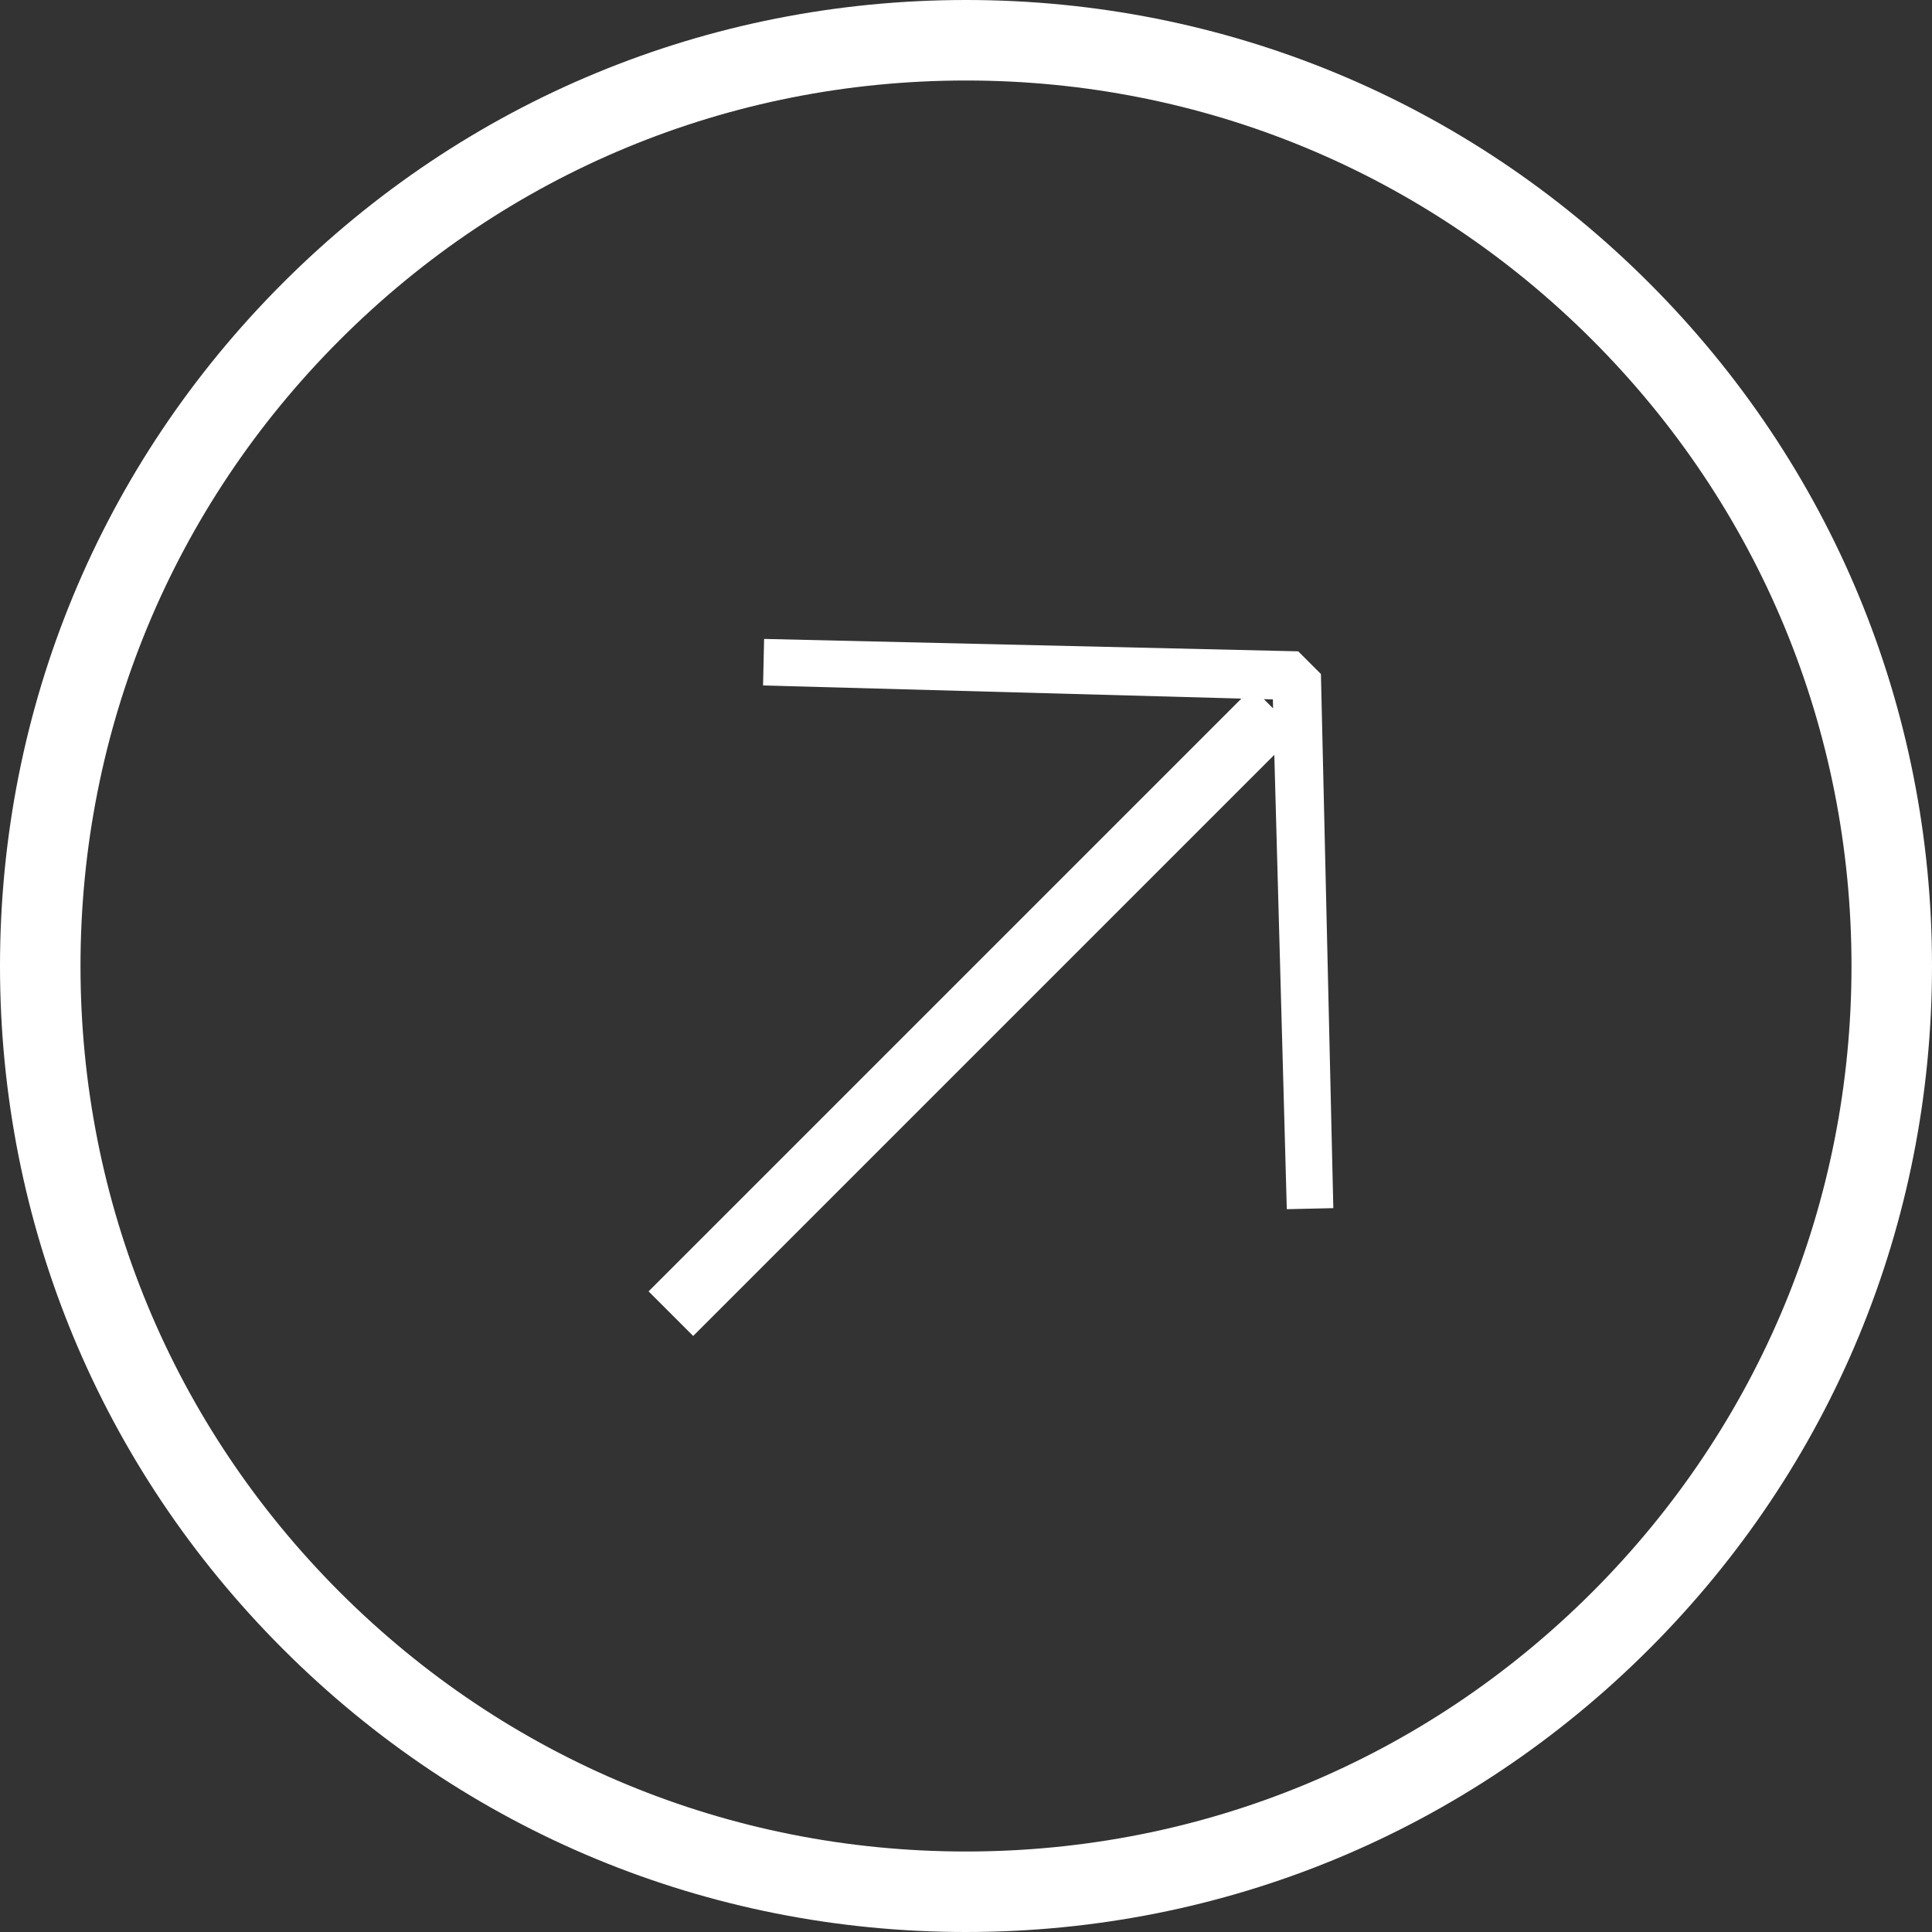 <?xml version="1.0" encoding="UTF-8"?>
<svg width="24px" height="24px" viewBox="0 0 24 24" version="1.1" xmlns="http://www.w3.org/2000/svg" xmlns:xlink="http://www.w3.org/1999/xlink">
    <rect x="0" y="0" width="24" height="24" fill="#333333" stroke="none"/>
    <!-- Generator: Sketch 47 (45396) - http://www.bohemiancoding.com/sketch -->
    <title>Right</title>
    <desc>Created with Sketch.</desc>
    <defs></defs>
    <g id="Symbols" stroke="none" stroke-width="1" fill="none" fill-rule="evenodd">
        <g id="MealPlan/Table/Cell/Icon-Preview-Focusout" fill-rule="nonzero" fill="#FFFFFF">
            <g id="Right">
                <path d="M15.83,9.377 L8.611,16.596 L8.057,16.042 L15.421,8.678 L9.479,8.515 L9.492,7.937 L16.127,8.091 L16.409,8.373 L16.563,15.008 L15.985,15.021 L15.83,9.377 Z M15.815,8.8 L15.812,8.688 L15.7,8.685 L15.815,8.8 Z" id="Combined-Shape"></path>
                <path d="M12,24 L12,24 C15.206,24 18.219,22.751 20.486,20.485 C22.752,18.219 24,15.205 24,12 C24,8.794 22.752,5.781 20.485,3.514 C18.219,1.248 15.206,0 12,0 L12,0 C8.794,0 5.781,1.248 3.514,3.515 C1.248,5.781 -0,8.795 8.44628799e-08,12 C8.44628799e-08,15.206 1.248,18.219 3.515,20.485 C5.781,22.752 8.794,24 12,24 Z M4.222,4.222 C6.299,2.144 9.061,1 12,1 L12.001,1 C14.939,1 17.701,2.144 19.779,4.222 C21.856,6.299 23,9.062 23,12 C23,14.938 21.856,17.701 19.779,19.778 C17.701,21.856 14.939,23 12,23 L11.999,23 C9.061,23 6.299,21.856 4.221,19.778 C2.144,17.701 1,14.939 1,12 C1,9.062 2.144,6.299 4.222,4.222 Z" id="Shape"></path>
            </g>
        </g>
    </g>
</svg>